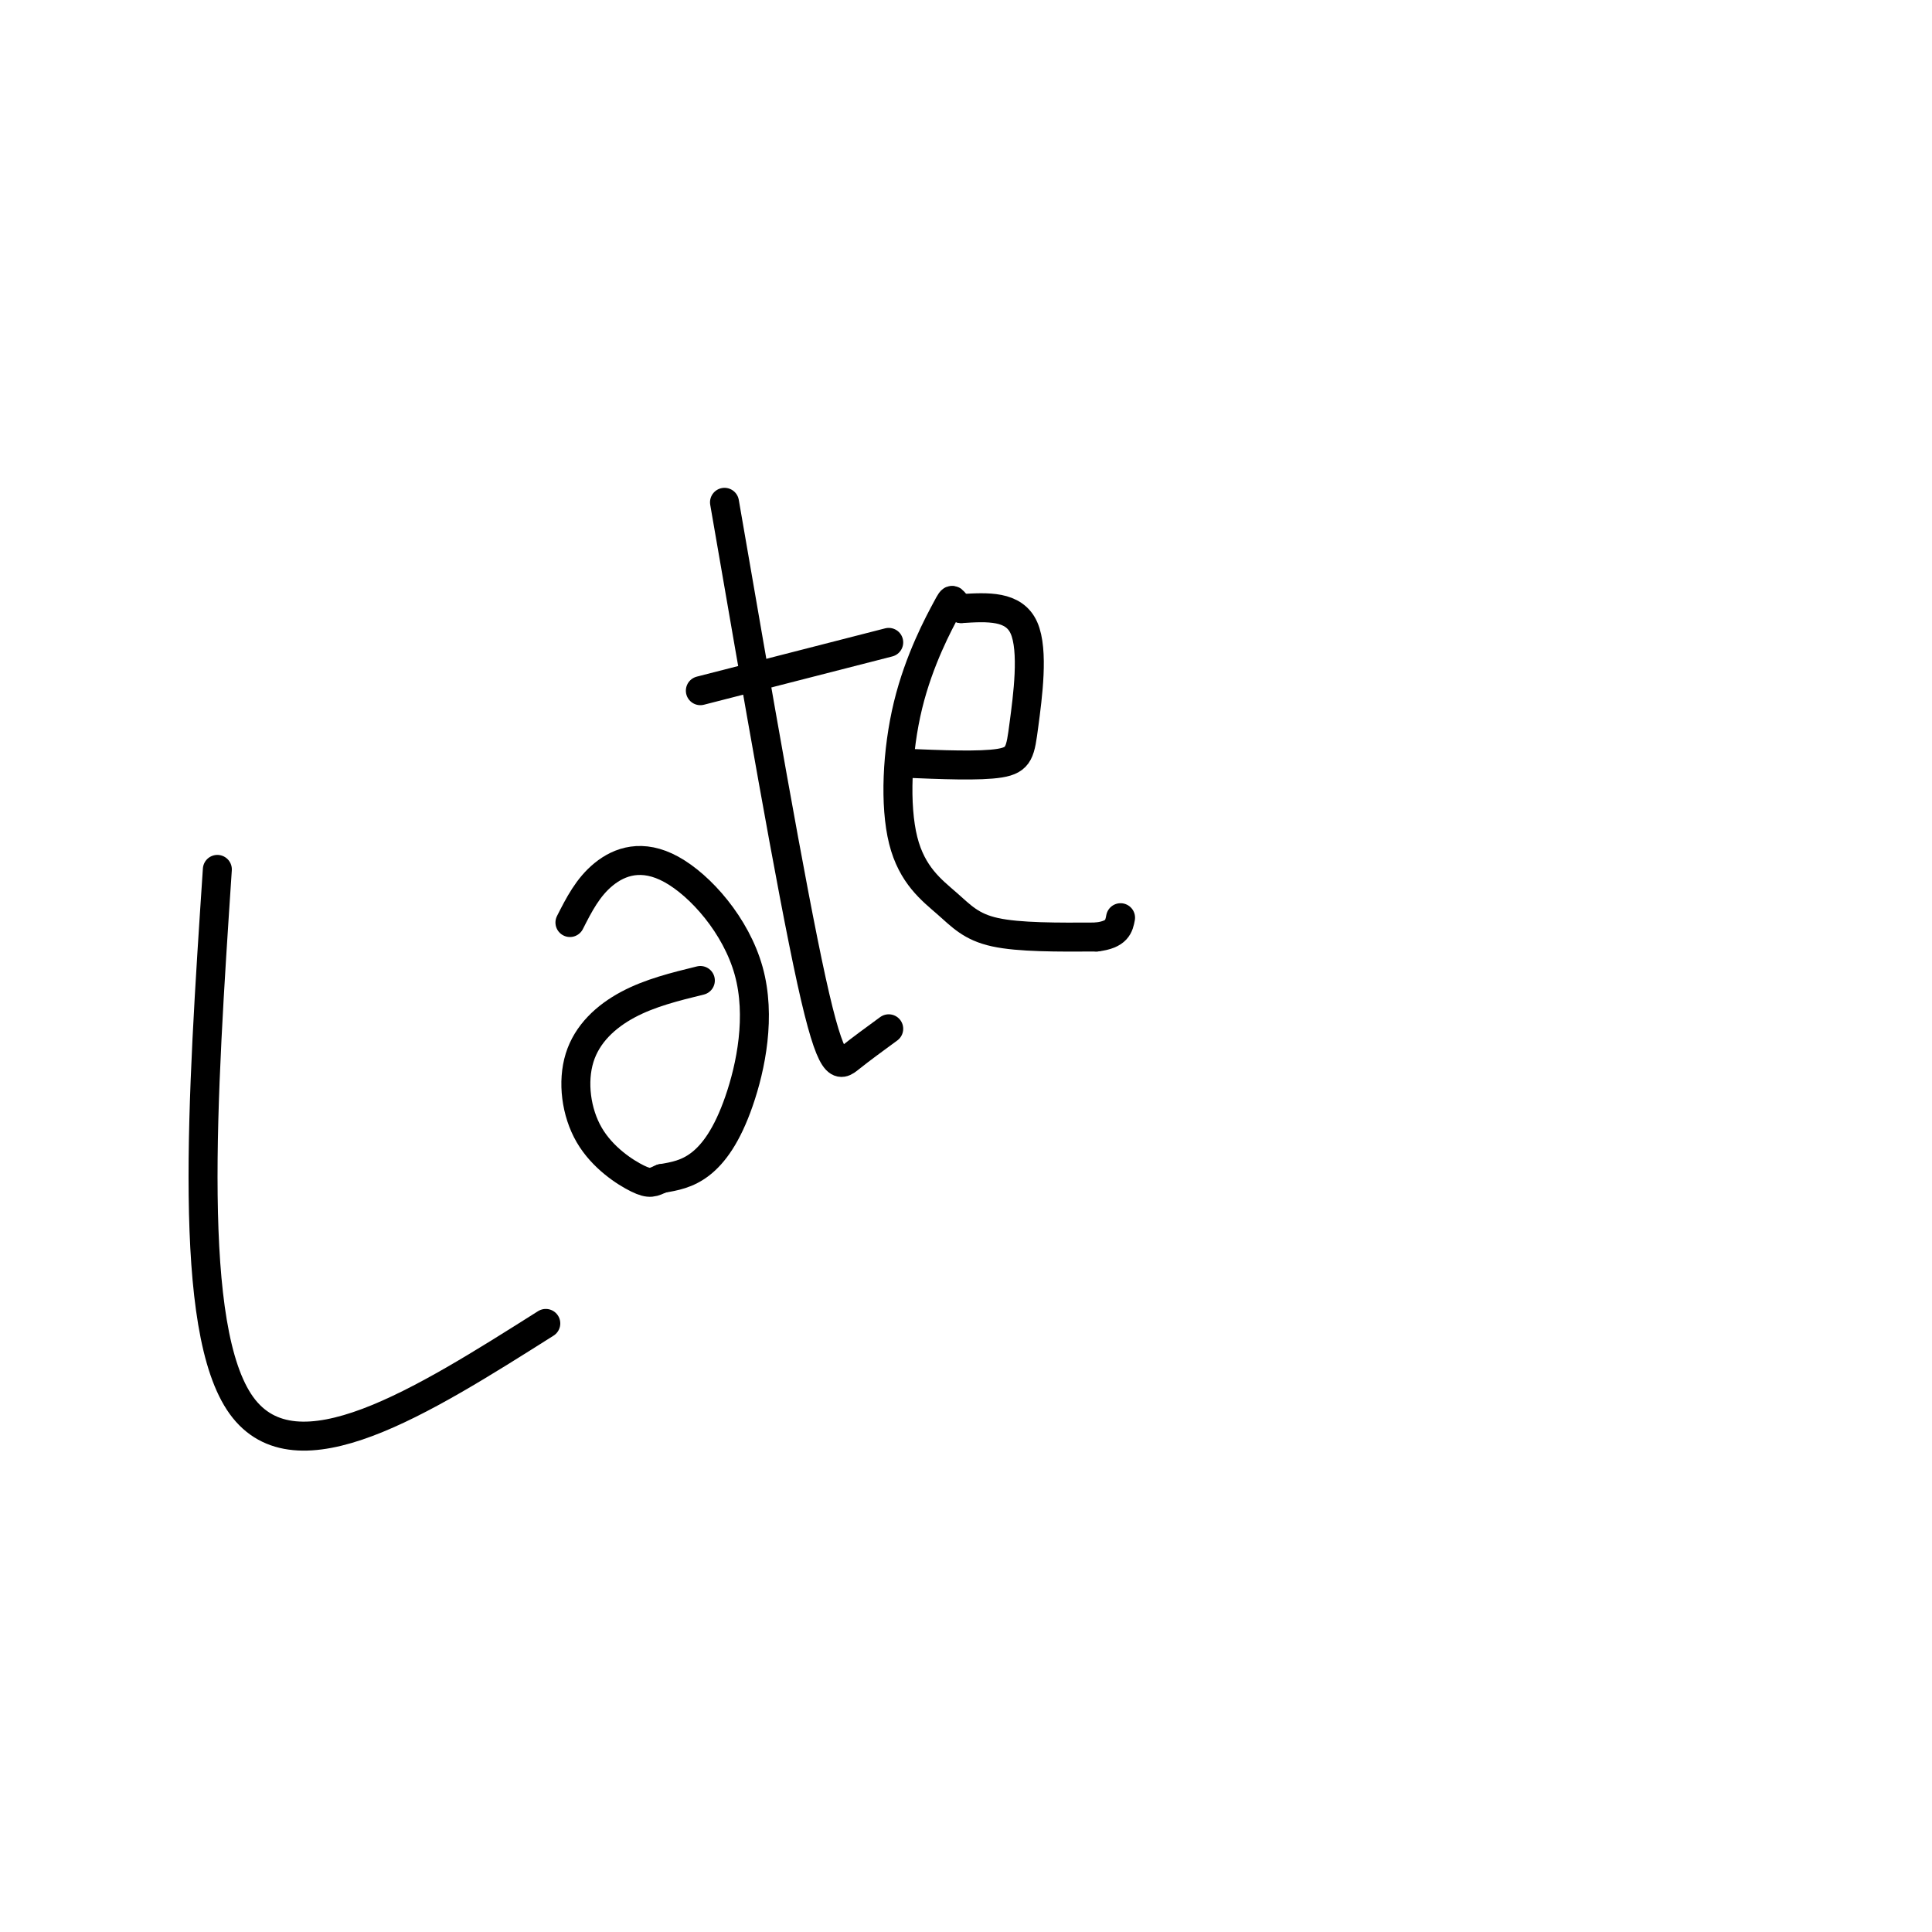 <svg viewBox='0 0 400 400' version='1.1' xmlns='http://www.w3.org/2000/svg' xmlns:xlink='http://www.w3.org/1999/xlink'><g fill='none' stroke='#000000' stroke-width='6' stroke-linecap='round' stroke-linejoin='round'><path d='M45,180c-3.167,47.667 -6.333,95.333 5,111c11.333,15.667 37.167,-0.667 63,-17'/><path d='M118,191c1.861,-3.669 3.722,-7.338 7,-10c3.278,-2.662 7.972,-4.318 14,-1c6.028,3.318 13.389,11.611 16,21c2.611,9.389 0.472,19.874 -2,27c-2.472,7.126 -5.278,10.893 -8,13c-2.722,2.107 -5.361,2.553 -8,3'/><path d='M137,244c-1.826,0.793 -2.390,1.276 -5,0c-2.610,-1.276 -7.267,-4.311 -10,-9c-2.733,-4.689 -3.544,-11.032 -2,-16c1.544,-4.968 5.441,-8.562 10,-11c4.559,-2.438 9.779,-3.719 15,-5'/><path d='M150,104c6.889,39.889 13.778,79.778 18,99c4.222,19.222 5.778,17.778 8,16c2.222,-1.778 5.111,-3.889 8,-6'/><path d='M145,143c0.000,0.000 39.000,-10.000 39,-10'/><path d='M187,158c7.964,0.333 15.929,0.667 20,0c4.071,-0.667 4.250,-2.333 5,-8c0.750,-5.667 2.071,-15.333 0,-20c-2.071,-4.667 -7.536,-4.333 -13,-4'/><path d='M199,126c-2.254,-1.427 -1.389,-2.995 -3,0c-1.611,2.995 -5.700,10.554 -8,20c-2.300,9.446 -2.812,20.779 -1,28c1.812,7.221 5.950,10.329 9,13c3.050,2.671 5.014,4.906 10,6c4.986,1.094 12.993,1.047 21,1'/><path d='M227,194c4.333,-0.500 4.667,-2.250 5,-4'/></g>
</svg>